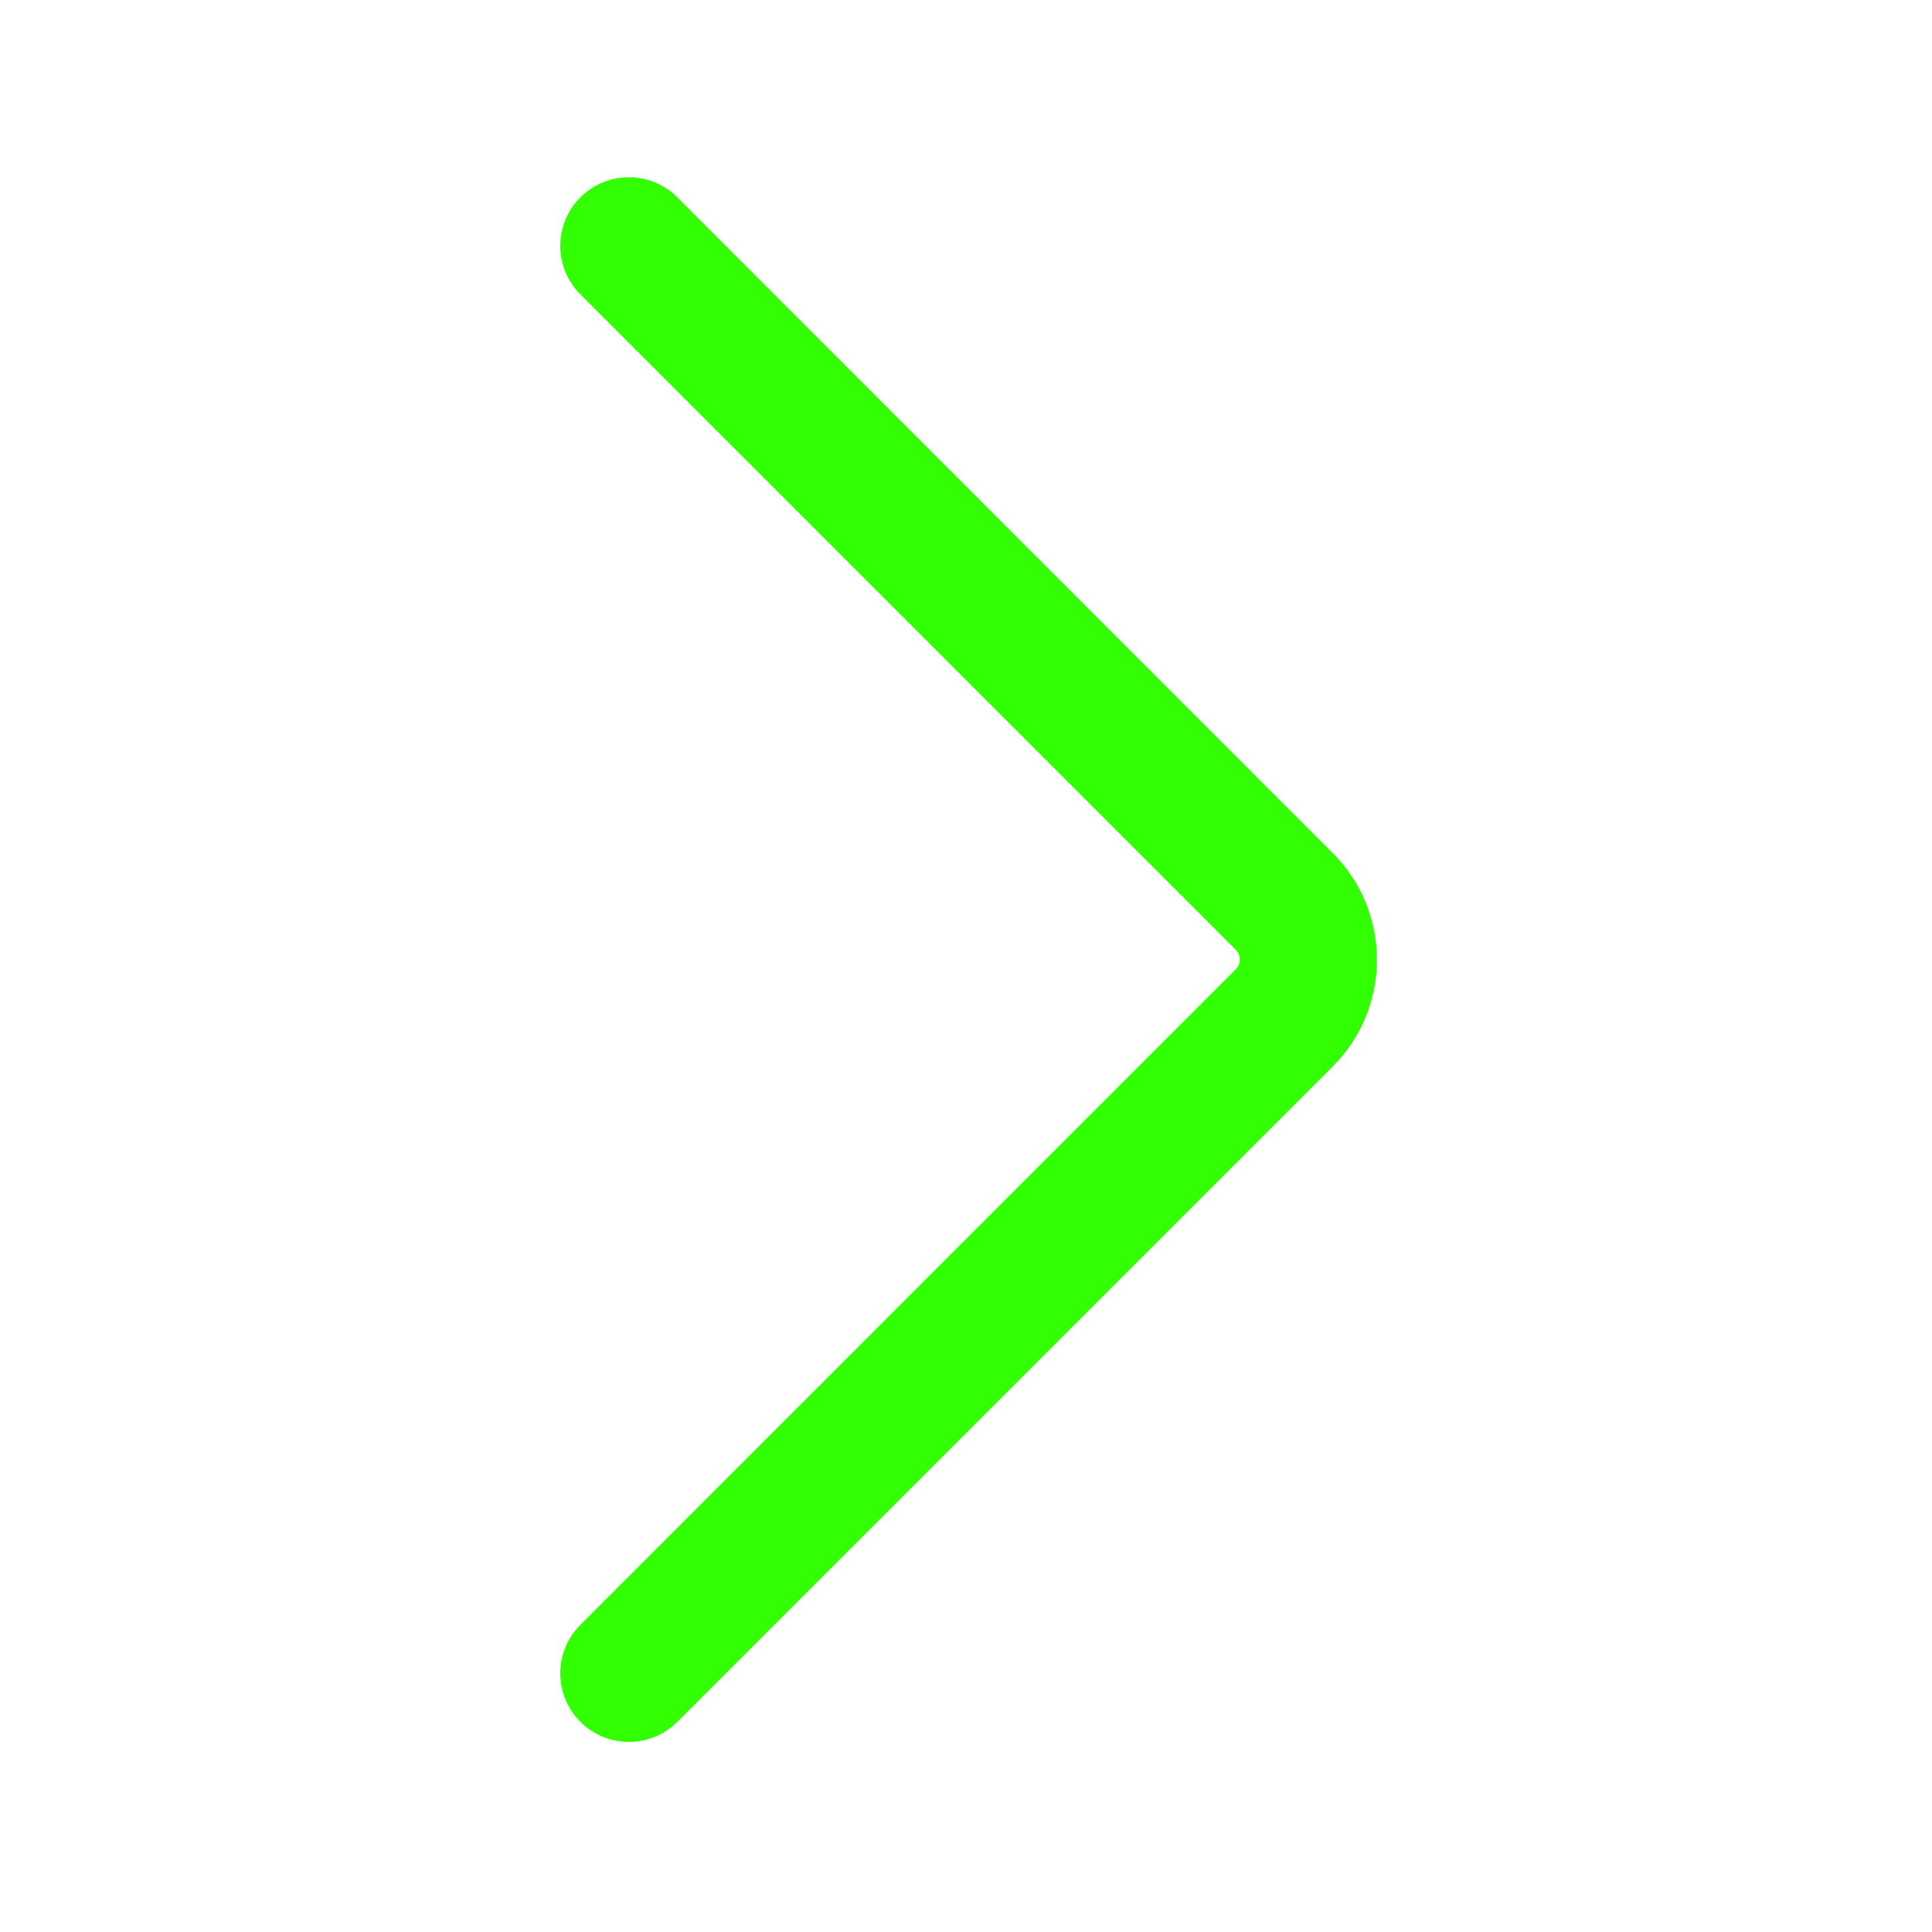 <?xml version="1.0" standalone="no"?><!DOCTYPE svg PUBLIC "-//W3C//DTD SVG 1.1//EN" "http://www.w3.org/Graphics/SVG/1.1/DTD/svg11.dtd"><svg t="1693216168448" class="icon" viewBox="0 0 1024 1024" version="1.1" xmlns="http://www.w3.org/2000/svg" p-id="4513" width="32" height="32" xmlns:xlink="http://www.w3.org/1999/xlink"><path d="M307.6 104.6c-14.2 14.2-14.2 37.2 0 51.4L655 503.4c2.8 2.9 2.8 7.5 0 10.3L307.6 861.2c-14.2 14.2-14.2 37.2 0 51.4 14.2 14.2 37.2 14.2 51.4 0l347.4-347.4c15.6-15.6 23.4-36 23.4-56.5s-7.8-41-23.4-56.5L359 104.6c-14.2-14.2-37.2-14.2-51.4 0z" p-id="4514" fill="#32ff02"></path></svg>